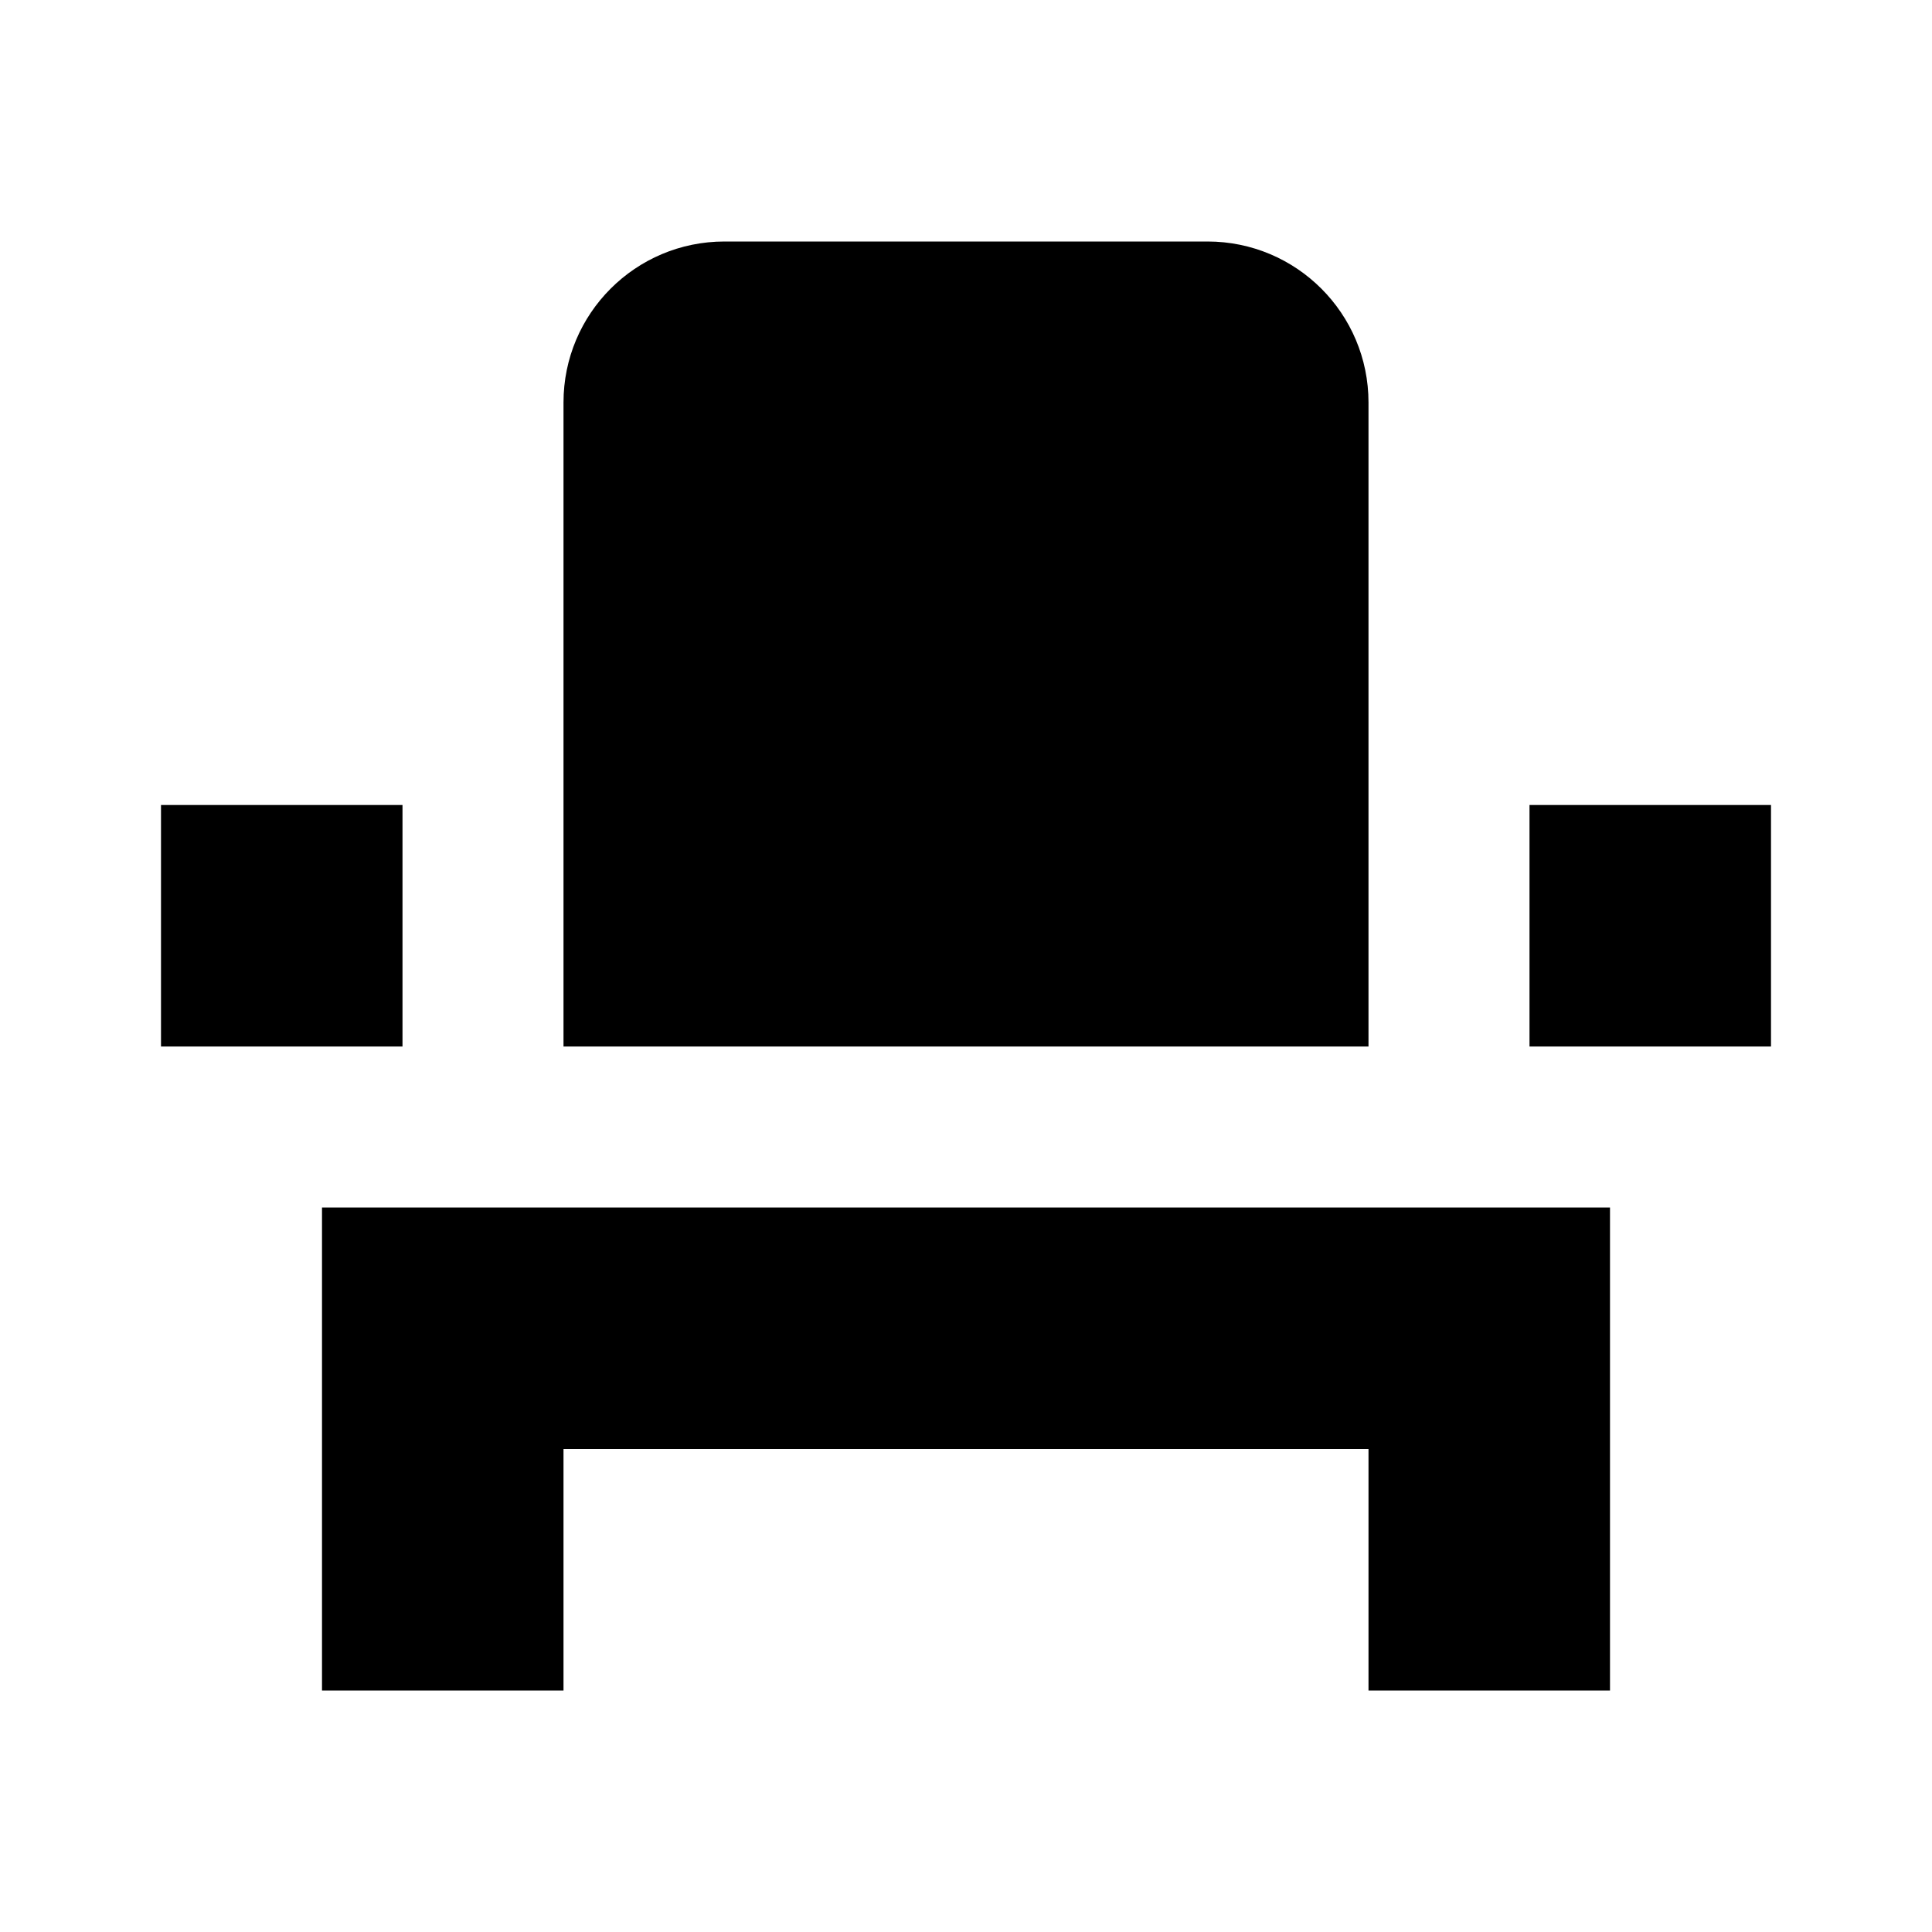 <?xml version="1.0"?>
<svg xmlns="http://www.w3.org/2000/svg" xmlns:xlink="http://www.w3.org/1999/xlink" width="48" height="48" viewBox="0 0 48 48">
    <defs>
        <path id="a" d="M0 0h48v48H0V0z"/>
    </defs>
    <clipPath id="b">
        <use xlink:href="#a" overflow="visible"/>
    </clipPath>
    <path d="M8 36v6h6v-6h20v6h6V30H8zm30-16h6v6h-6zM4 20h6v6H4zm30 6H14V10c0-2.21 1.79-4 4-4h12c2.21 0 4 1.79 4 4v16z" clip-path="url(#b)"/>
</svg>
